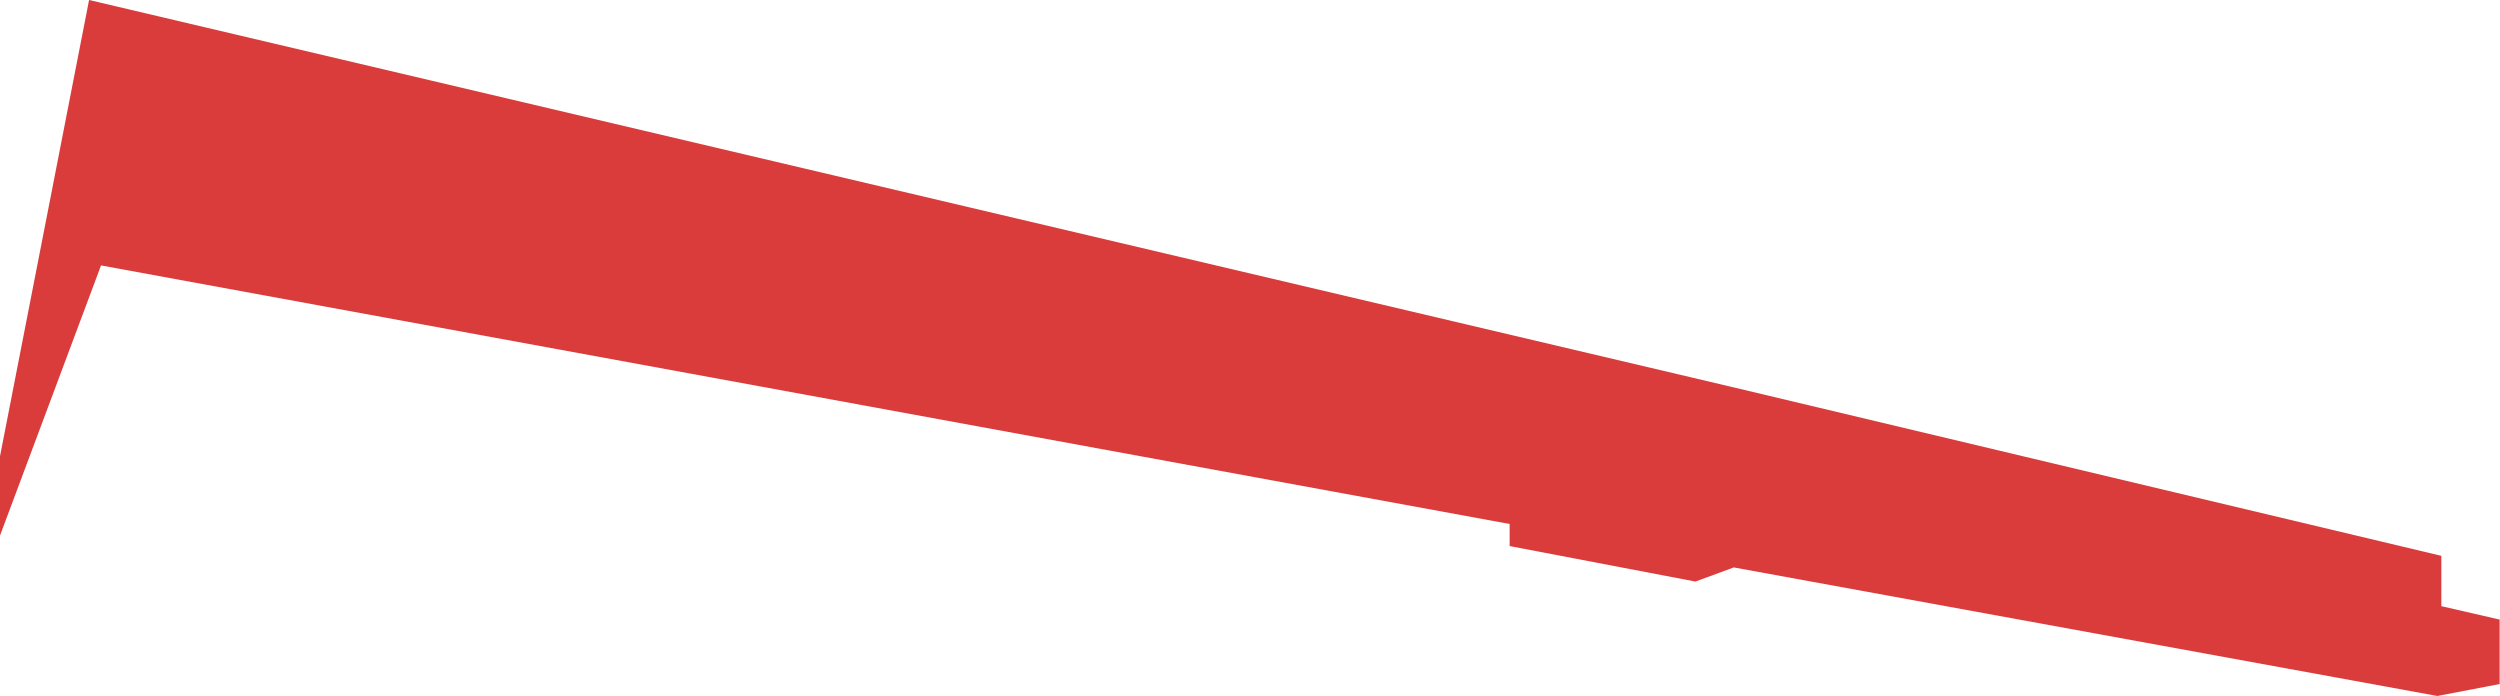 <svg xmlns="http://www.w3.org/2000/svg" width="3452" height="961" viewBox="0 0 3452 961" fill="none"><path d="M139.5 366.5L0 739.5V630L123 0L2390 534L3371 767.5V837L3451.5 855.5V944.5L3365.5 961L2394 783.5L2341 803L2084.5 754V723.5L139.5 366.5Z" fill="#D10B0A" fill-opacity="0.8"></path></svg>